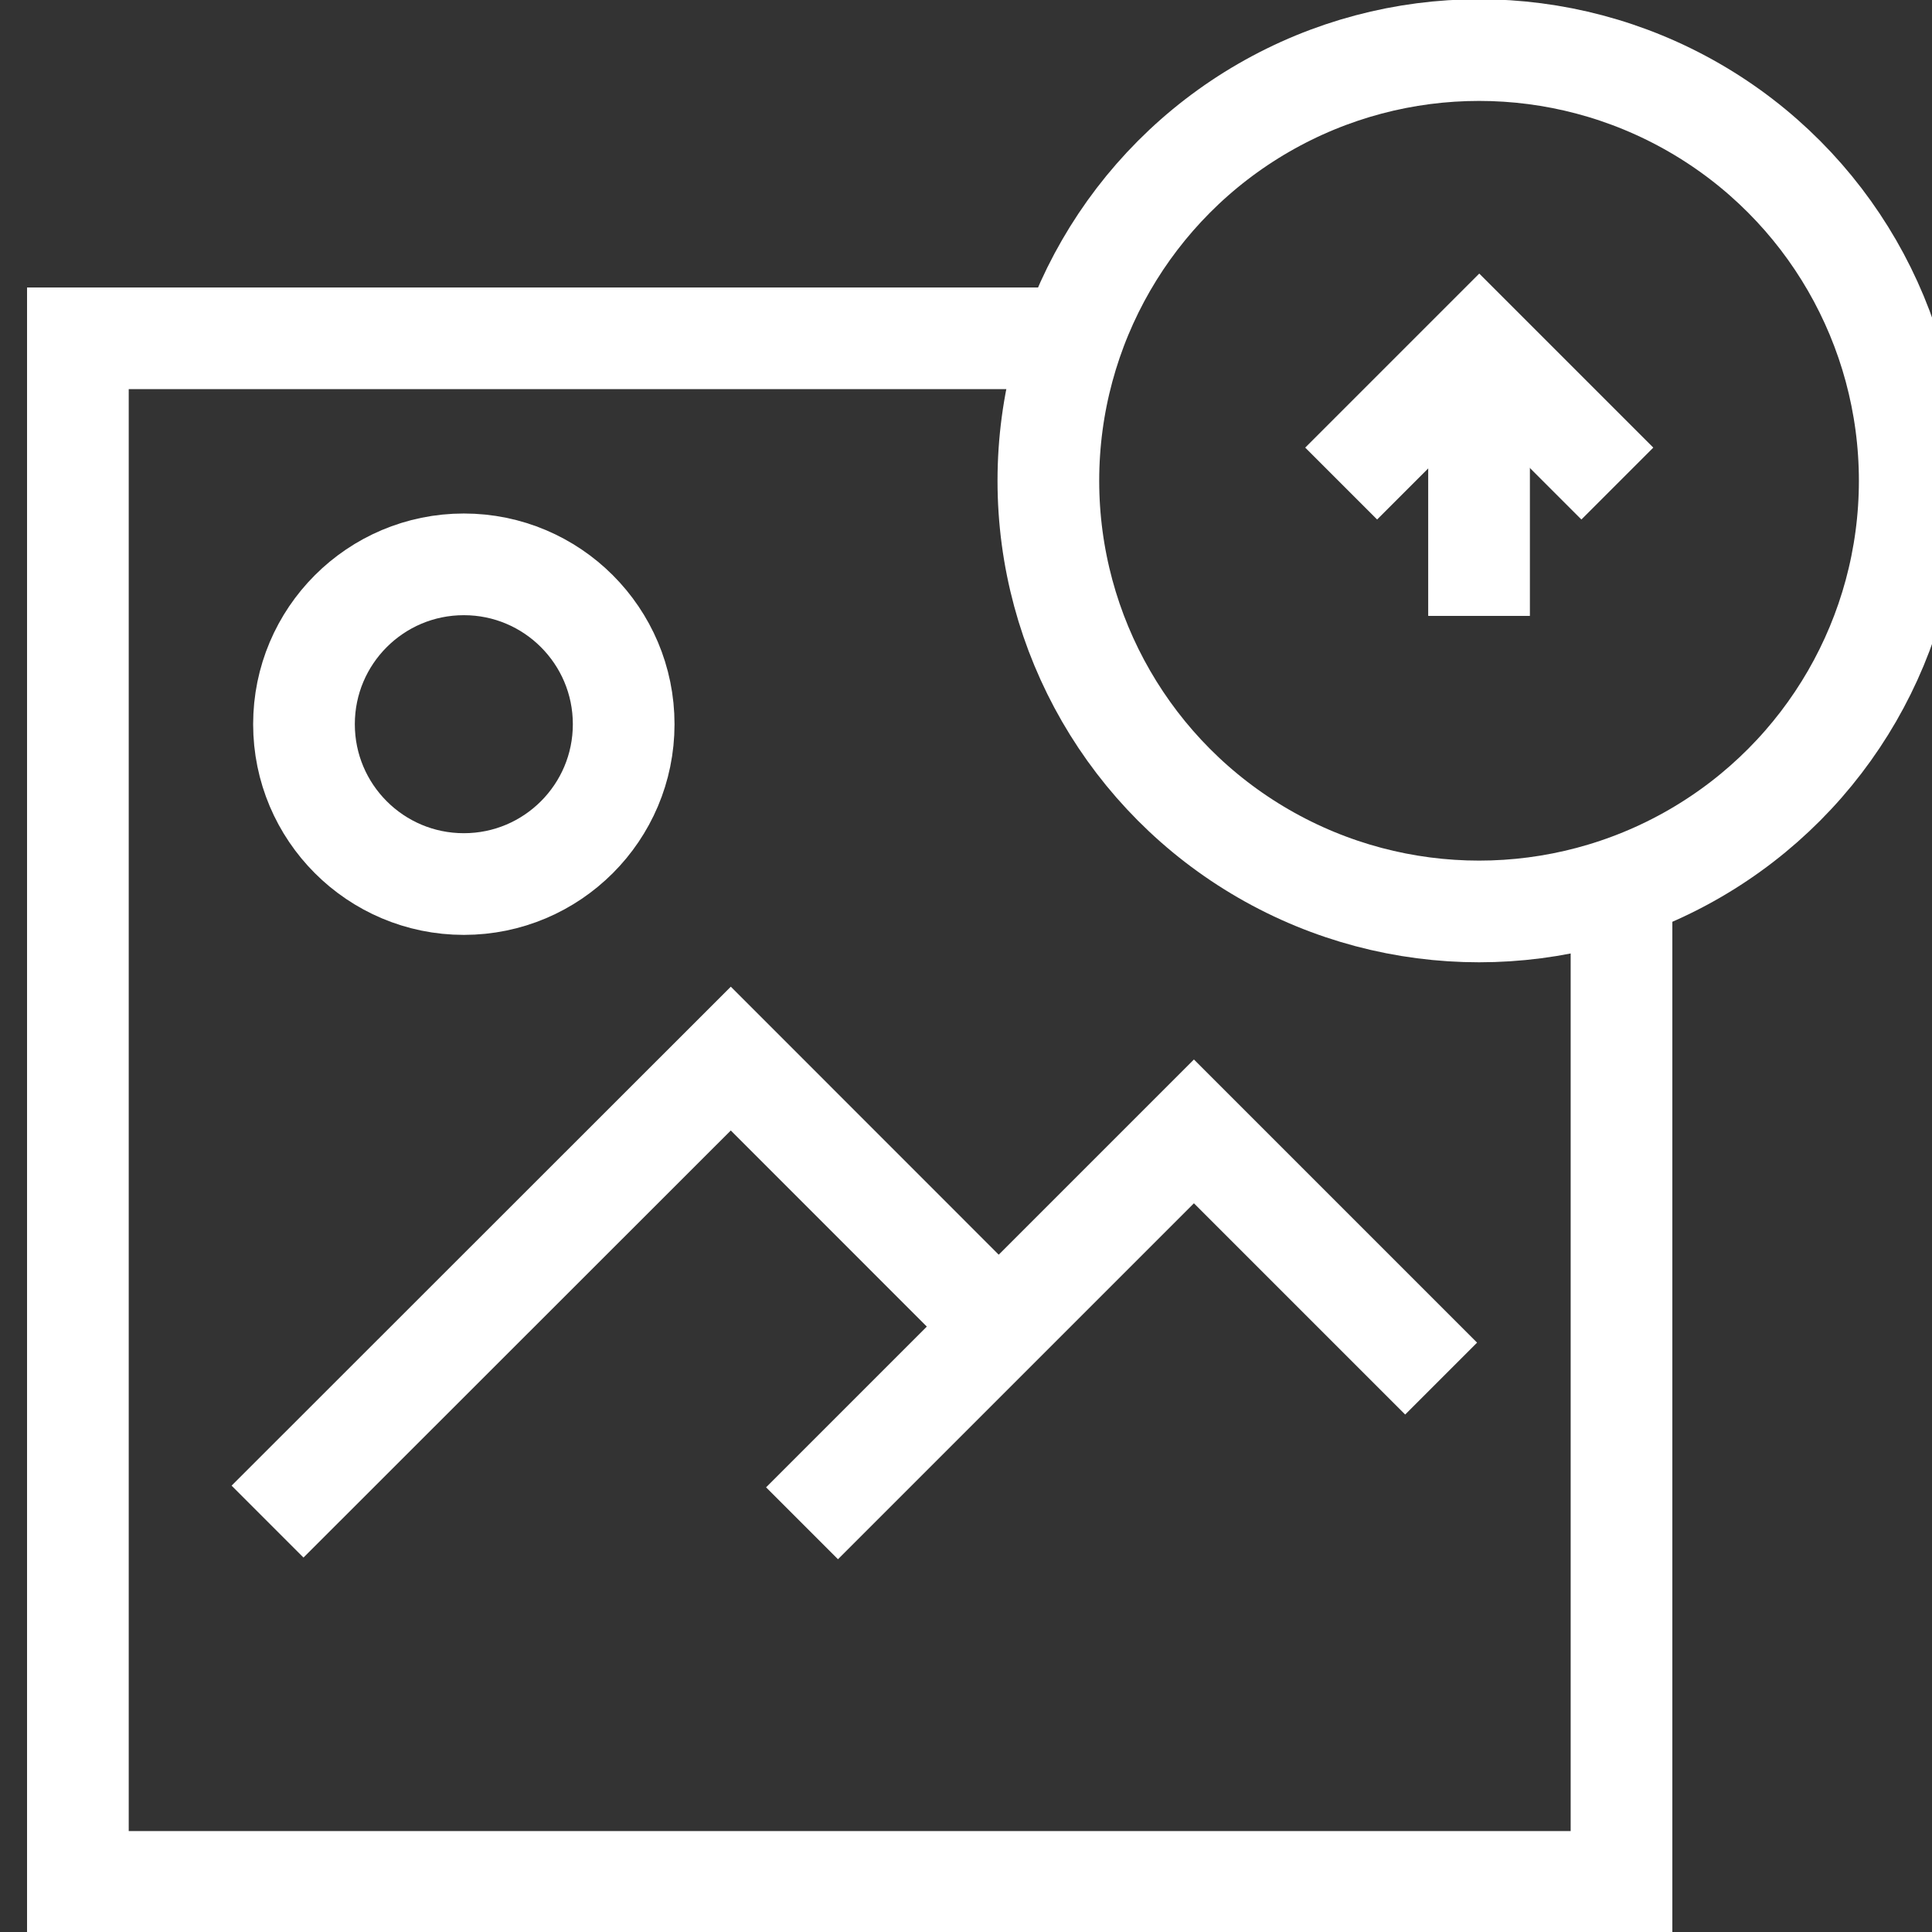 <svg xmlns="http://www.w3.org/2000/svg" viewBox="0 0 38 38" data-name="Group 5550"><rect x="0" y="0" width="38" height="38" fill="#333333" stroke="none"/><defs><clipPath id="a"><path fill="none" stroke="#fff" stroke-width="2" d="M0 0h38v38H0z" data-name="Rectangle 6318"/></clipPath></defs><path fill="none" stroke="#fff" stroke-width="2" d="m28.345 27.115-4.862-4.862-7.708 7.708" data-name="Path 7153"/><g data-name="Group 5551"><g fill="none" stroke="#fff" stroke-width="2" clip-path="url(#a)" data-name="Group 5550"><path d="M31.893 17.447v19.568H1.532V6.654h19.566" data-name="Path 7154"/><circle cx="8.471" cy="8.471" r="8.471" data-name="Ellipse 145" transform="translate(20.62 .985)"/><path d="m26.379 9.511 2.716-2.716 2.716 2.716" data-name="Path 7155"/><path stroke-miterlimit="10" d="M29.091 6.798v5.316" data-name="Line 128"/><circle cx="3.144" cy="3.144" r="3.144" data-name="Ellipse 146" transform="translate(5.979 11.1)"/><path d="m19.685 26.134-5.311-5.313-9.112 9.107" data-name="Path 7156"/></g></g></svg>